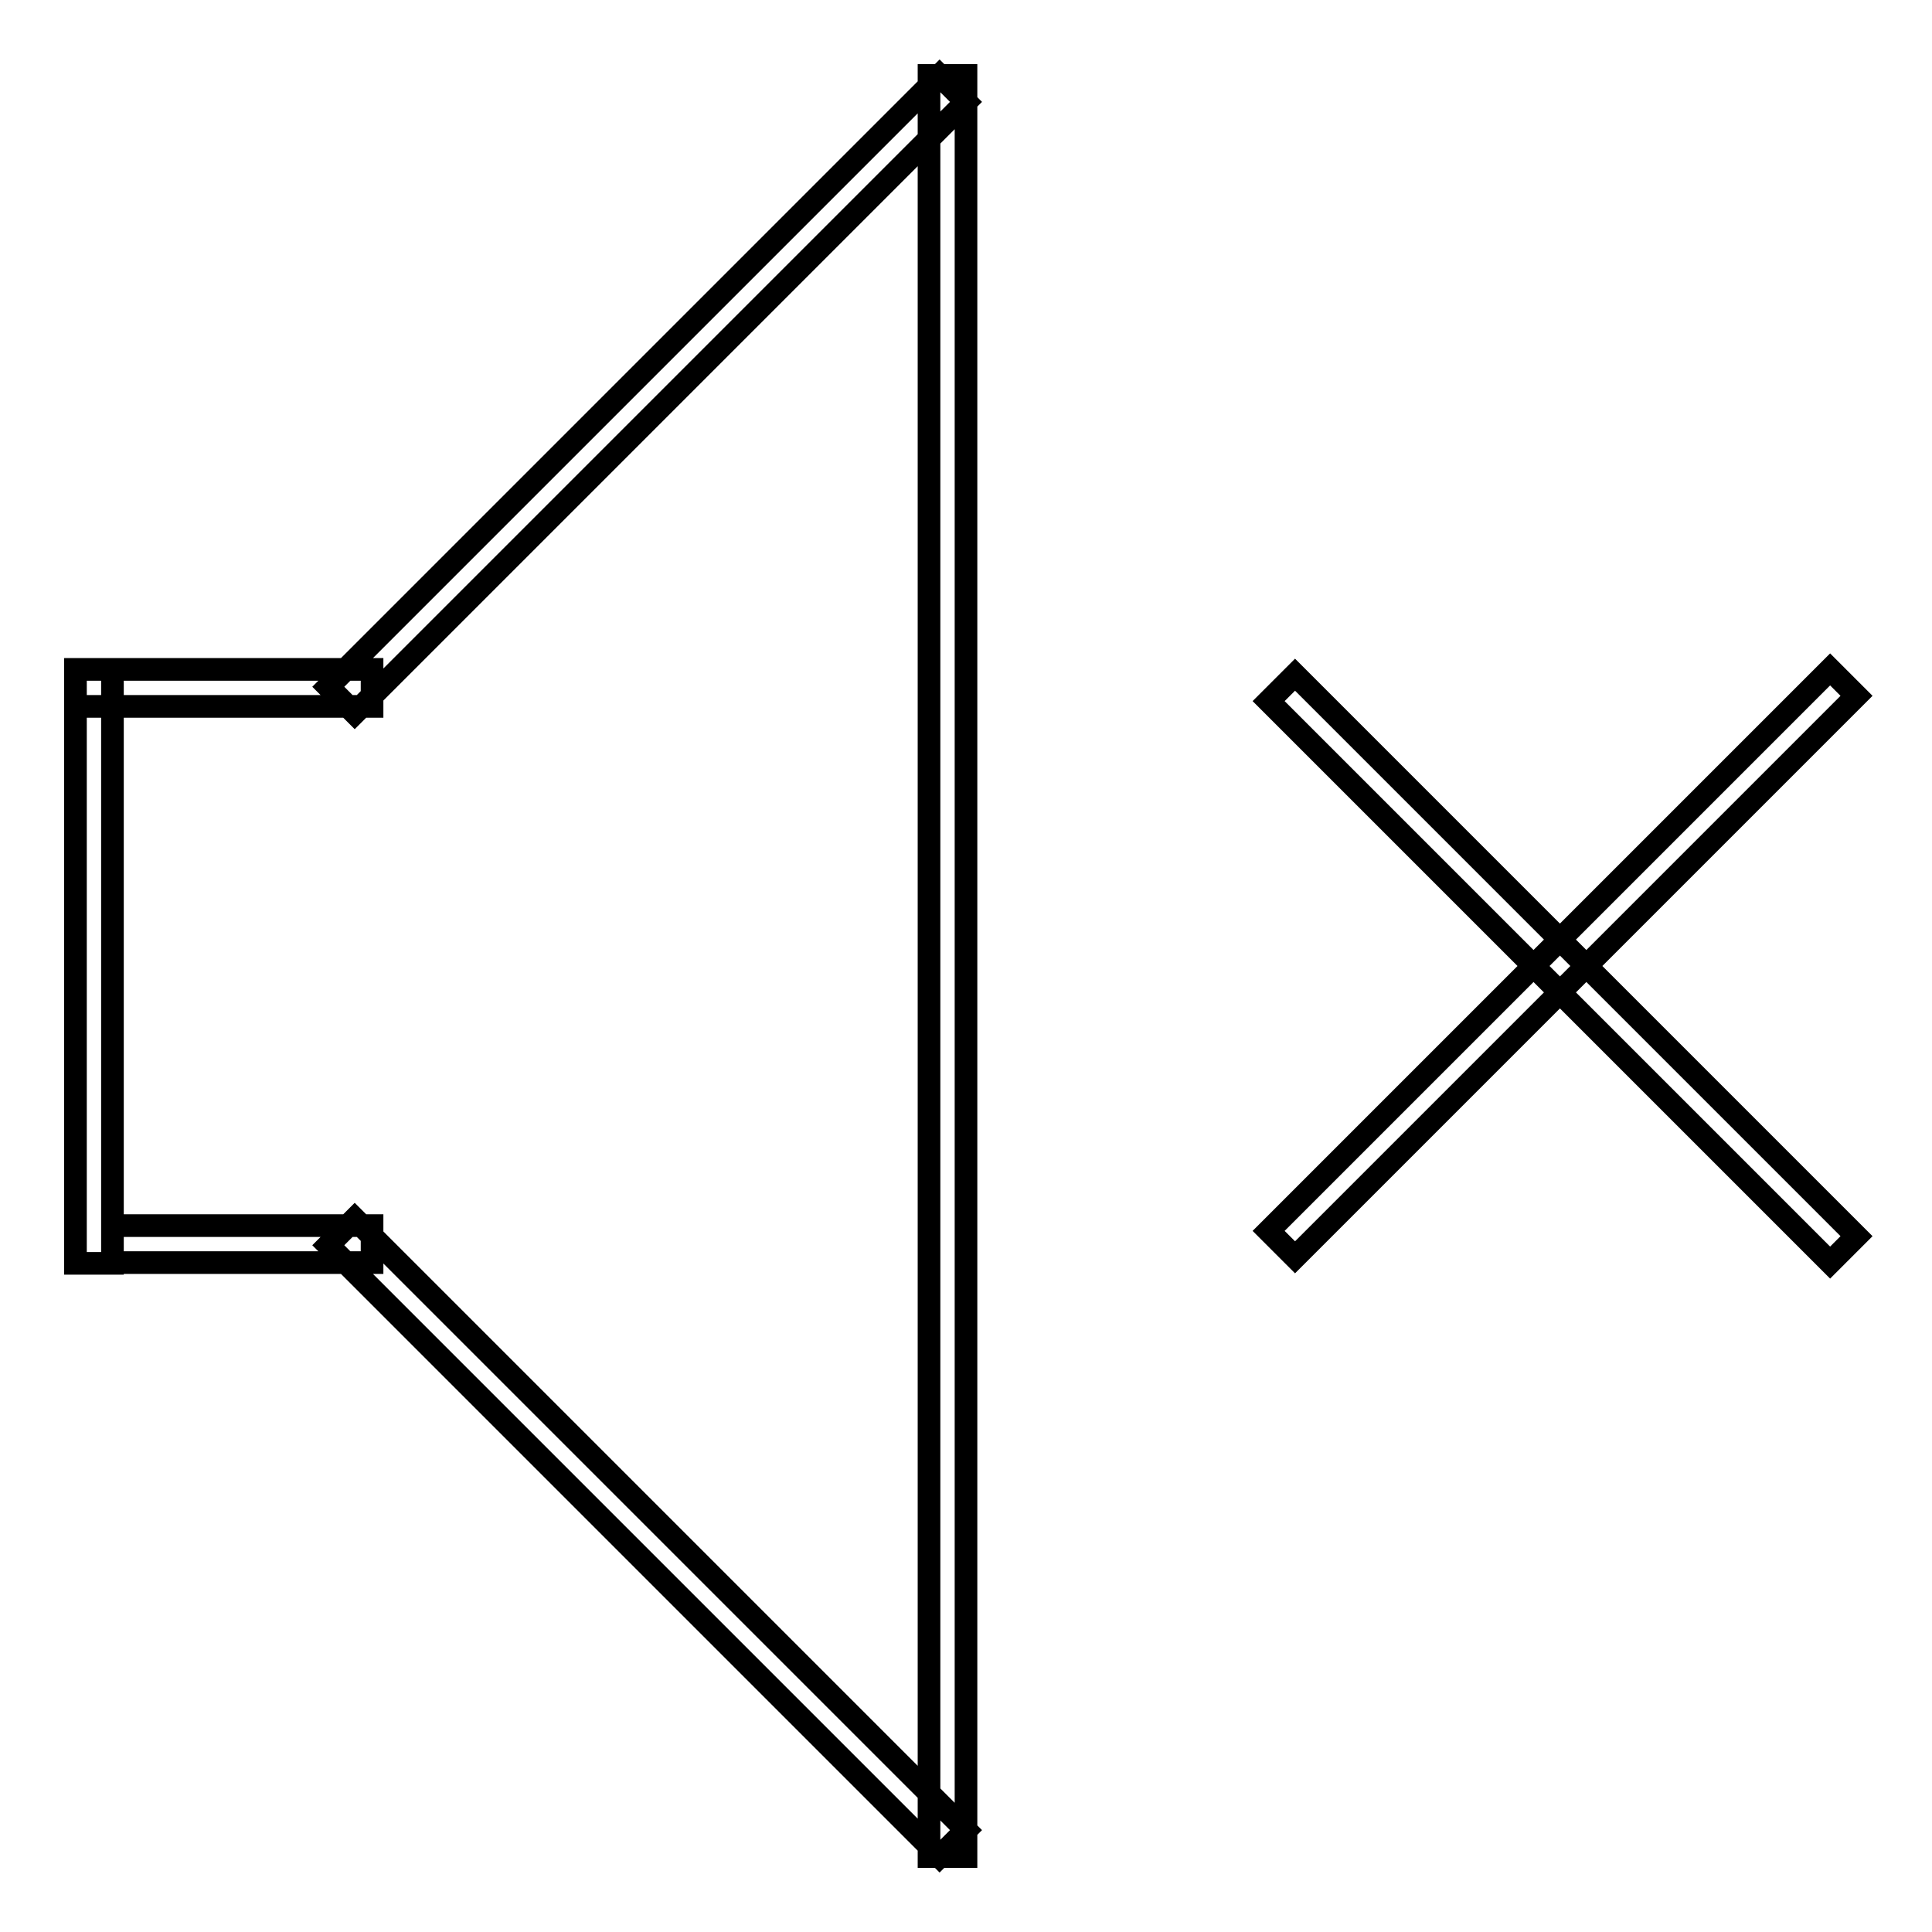 <?xml version="1.0" encoding="utf-8"?>
<!-- Svg Vector Icons : http://www.onlinewebfonts.com/icon -->
<!DOCTYPE svg PUBLIC "-//W3C//DTD SVG 1.1//EN" "http://www.w3.org/Graphics/SVG/1.1/DTD/svg11.dtd">
<svg version="1.1" xmlns="http://www.w3.org/2000/svg" xmlns:xlink="http://www.w3.org/1999/xlink" x="0px" y="0px" viewBox="0 0 256 256" enable-background="new 0 0 256 256" xml:space="preserve">
<g> <path stroke-width="3" fill-opacity="0" stroke="#000000"  d="M10,88.7h4.9v78.7H10V88.7z M10,88.7h39.3v4.9H10V88.7z M14.9,162.4h34.4v4.9H14.9V162.4z M123.1,10h4.9 v236h-4.9V10z M124.5,10l3.5,3.5l-81,81L43.5,91L124.5,10z M43.5,165l3.5-3.5l81,81l-3.5,3.5L43.5,165z M168.1,92.9l3.5-3.5 l74.4,74.4l-3.5,3.5L168.1,92.9z M242.5,88.7l3.5,3.5l-74.4,74.4l-3.5-3.5L242.5,88.7z"/></g>
</svg>